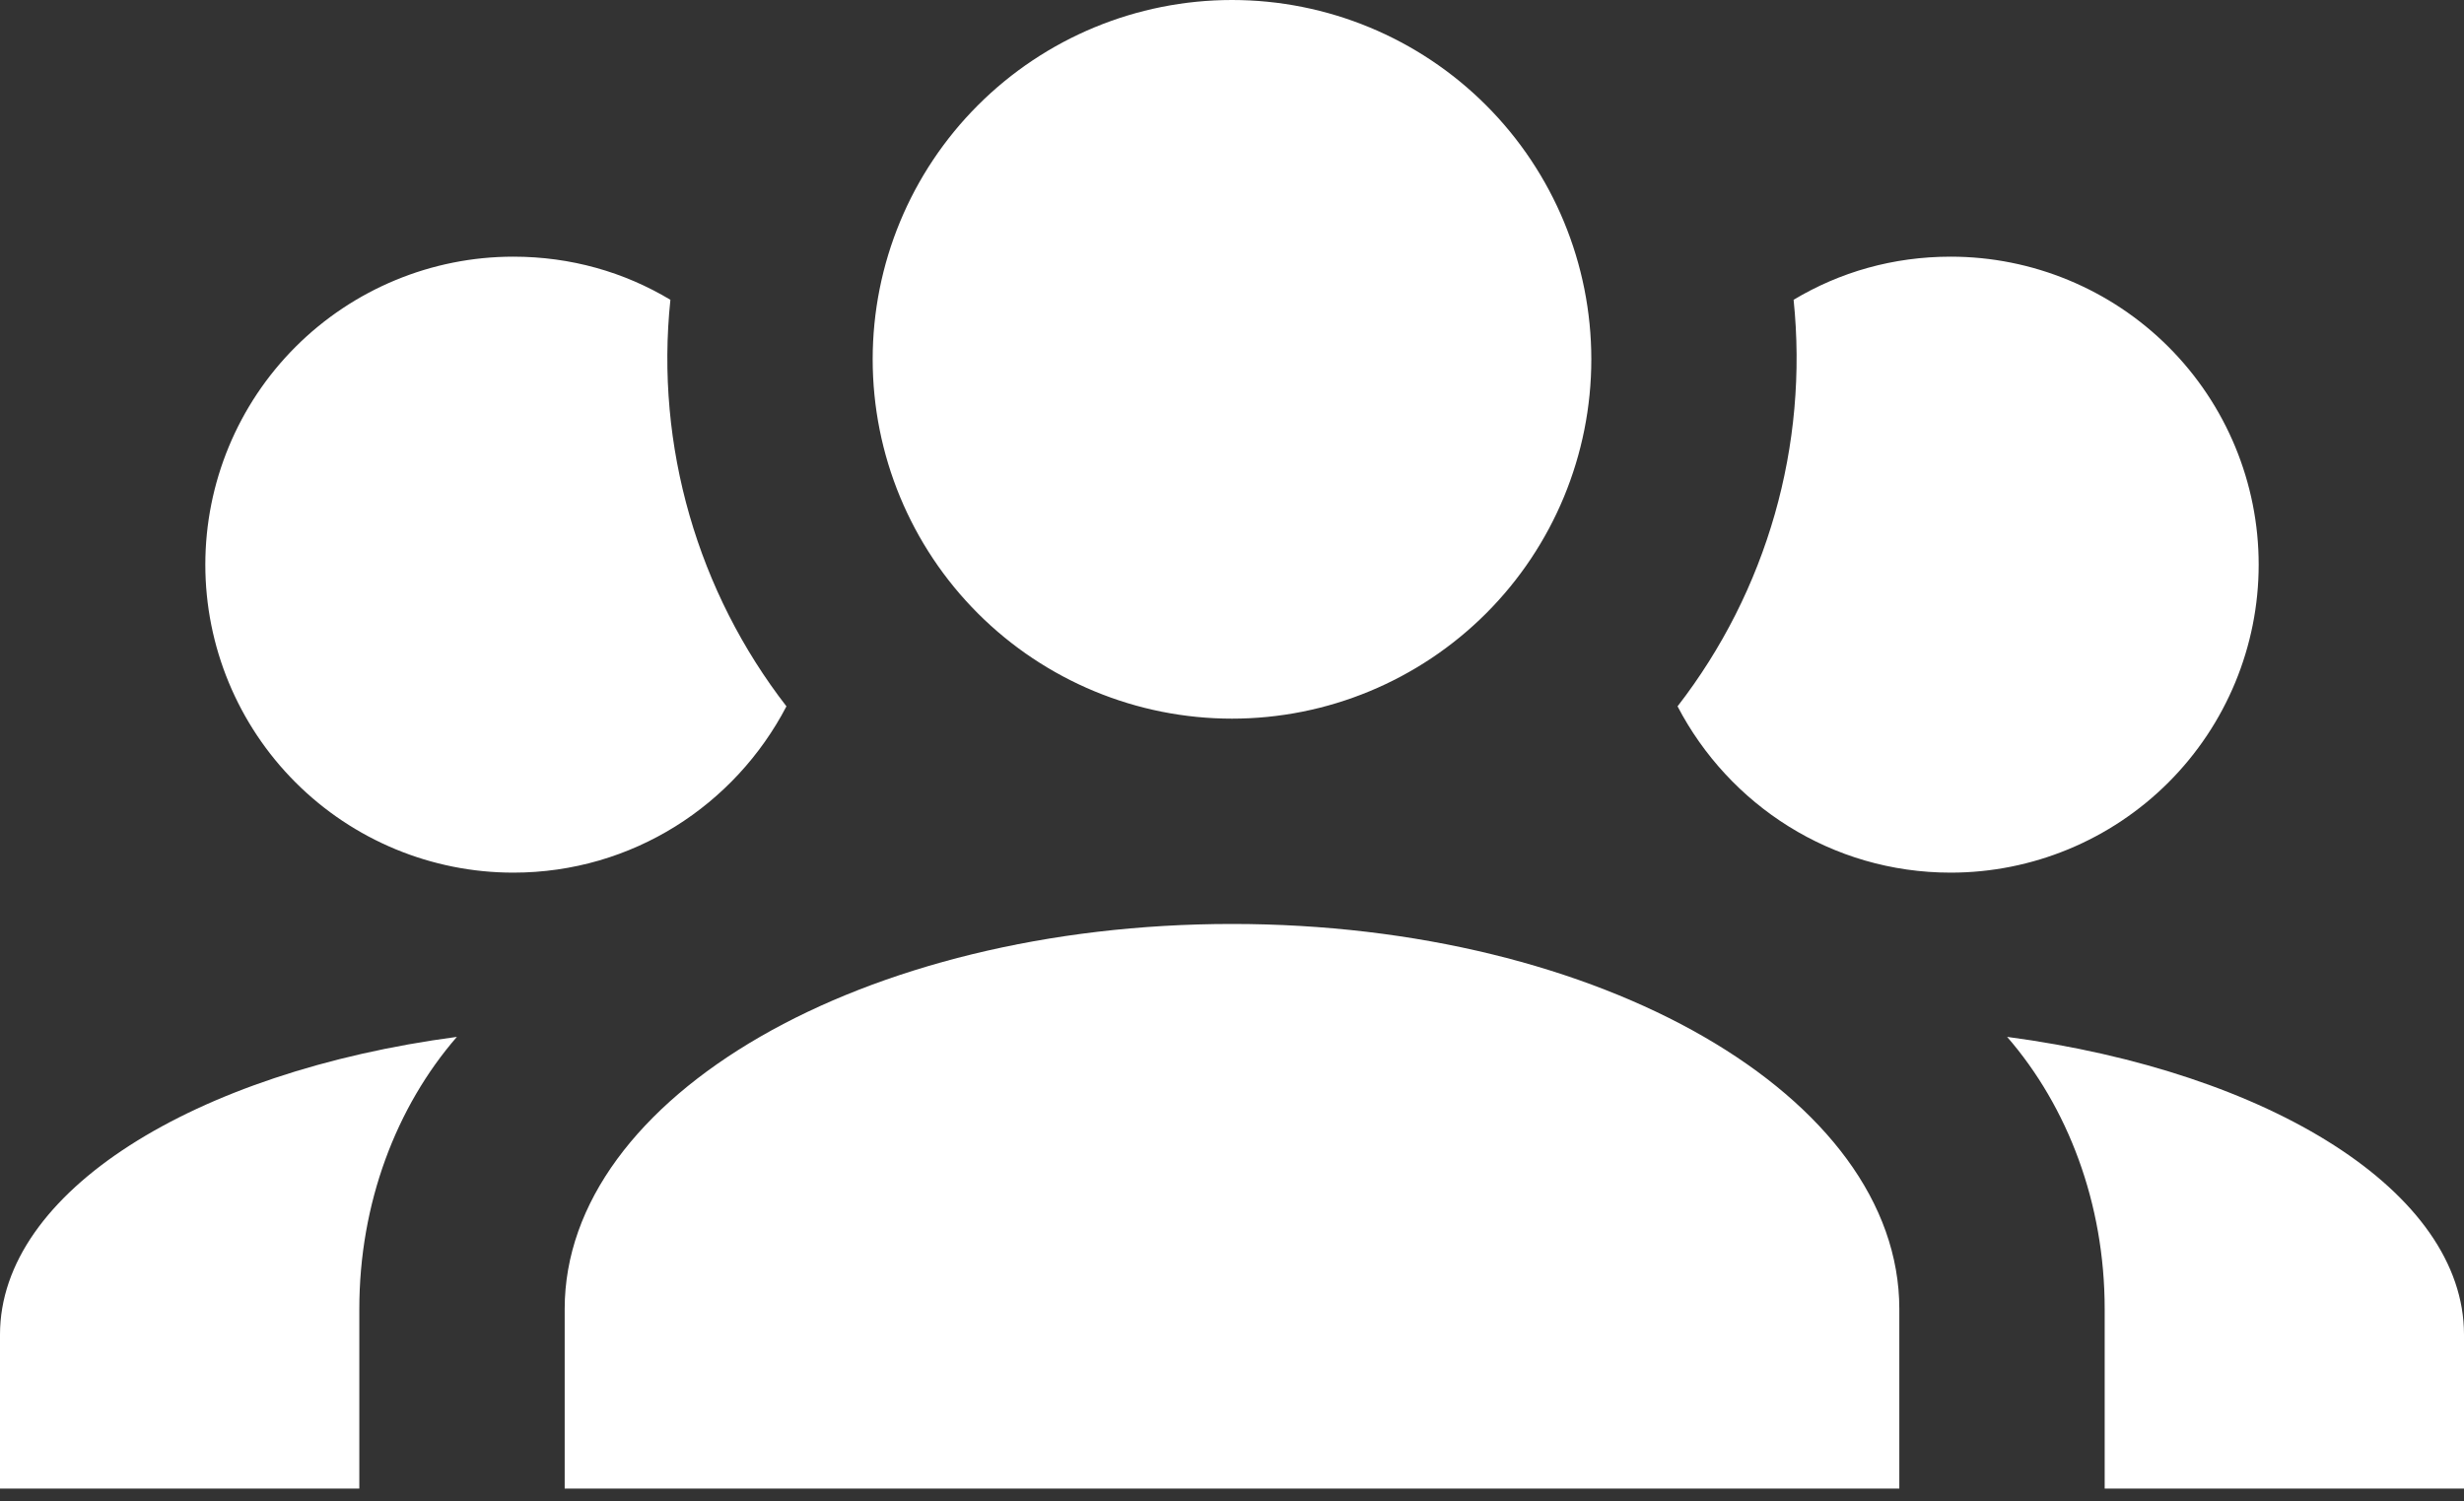 <svg width="64" height="39" viewBox="0 0 64 39" fill="none" xmlns="http://www.w3.org/2000/svg">
<rect x="0" y="0" width="64" height="39" fill="#333333" stroke="none"/>
<g clip-path="url(#clip0_1436_33705)">
<path d="M32 0C34.475 0 36.849 0.983 38.6 2.734C40.35 4.484 41.333 6.858 41.333 9.333C41.333 11.809 40.35 14.183 38.6 15.933C36.849 17.683 34.475 18.667 32 18.667C29.525 18.667 27.151 17.683 25.4 15.933C23.65 14.183 22.667 11.809 22.667 9.333C22.667 6.858 23.65 4.484 25.4 2.734C27.151 0.983 29.525 0 32 0ZM13.333 6.667C14.827 6.667 16.213 7.067 17.413 7.787C17.013 11.6 18.133 15.387 20.427 18.347C19.093 20.907 16.427 22.667 13.333 22.667C11.212 22.667 9.177 21.824 7.676 20.323C6.176 18.823 5.333 16.788 5.333 14.667C5.333 12.545 6.176 10.51 7.676 9.01C9.177 7.51 11.212 6.667 13.333 6.667ZM50.667 6.667C52.788 6.667 54.823 7.51 56.324 9.01C57.824 10.51 58.667 12.545 58.667 14.667C58.667 16.788 57.824 18.823 56.324 20.323C54.823 21.824 52.788 22.667 50.667 22.667C47.573 22.667 44.907 20.907 43.573 18.347C45.898 15.345 46.977 11.563 46.587 7.787C47.787 7.067 49.173 6.667 50.667 6.667ZM14.667 34C14.667 28.48 22.427 24 32 24C41.573 24 49.333 28.48 49.333 34V38.667H14.667V34ZM0 38.667V34.667C0 30.96 5.04 27.84 11.867 26.933C10.293 28.747 9.333 31.253 9.333 34V38.667H0ZM64 38.667H54.667V34C54.667 31.253 53.707 28.747 52.133 26.933C58.96 27.84 64 30.96 64 34.667V38.667Z" fill="#FFFFFF"/>
</g>
<defs>
<clipPath id="clip0_1436_33705">
<rect width="64" height="38.667" fill="white"/>
</clipPath>
</defs>
</svg>
